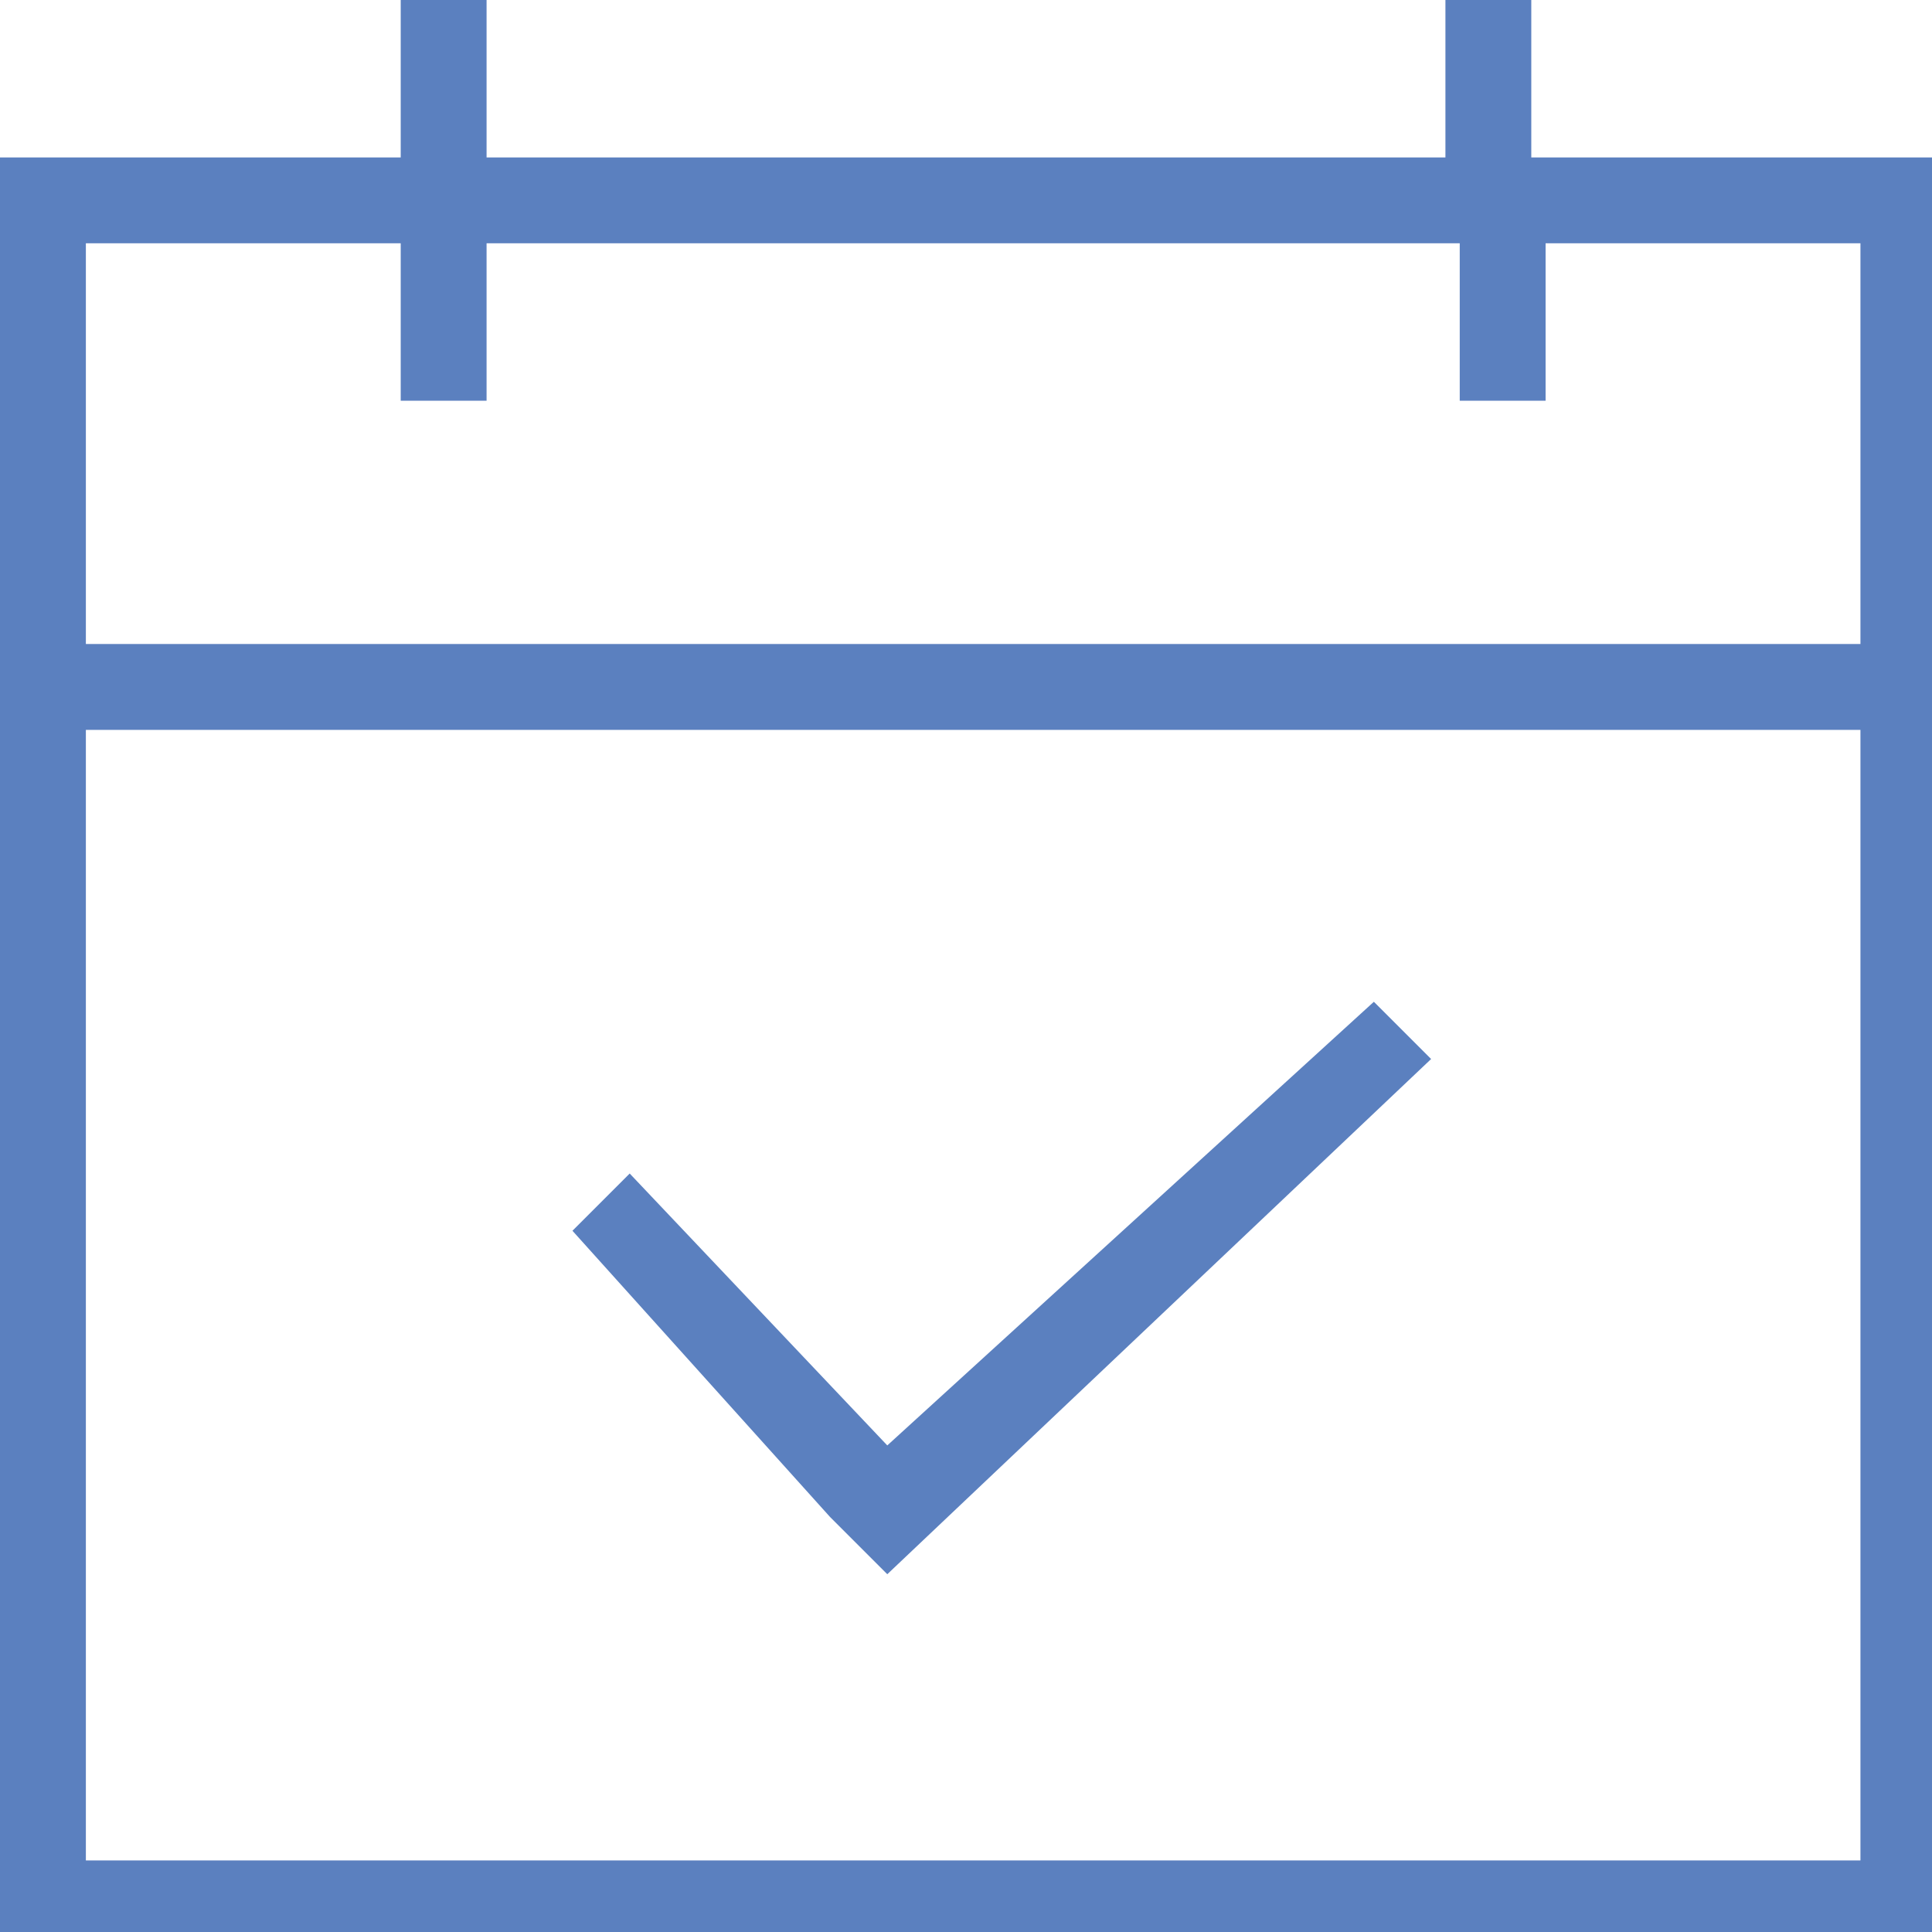 <svg xmlns="http://www.w3.org/2000/svg" xmlns:xlink="http://www.w3.org/1999/xlink" id="Capa_1" x="0px" y="0px" viewBox="0 0 13.5 13.5" style="enable-background:new 0 0 13.5 13.5;" xml:space="preserve"><style type="text/css">	.st0{fill:#5B80BF;}</style><path class="st0" d="M13.5,1.1H13h-2.3V0h-0.6v1.1H3.4V0H2.8v1.1H0.6H0v0.6V13v0.6h0.6H13h0.5h0.1L13.5,1.1L13.5,1.1z M2.8,1.7v1.1 h0.6V1.7h6.8v1.1h0.6V1.7H13v2.8H0.6V1.7H2.8z M0.6,13V5.1H13V13H0.6z M10,7.4L6.2,11l-0.4-0.4l0,0L4,8.6l0.4-0.4l1.8,1.9L9.6,7 L10,7.4z"></path></svg>
